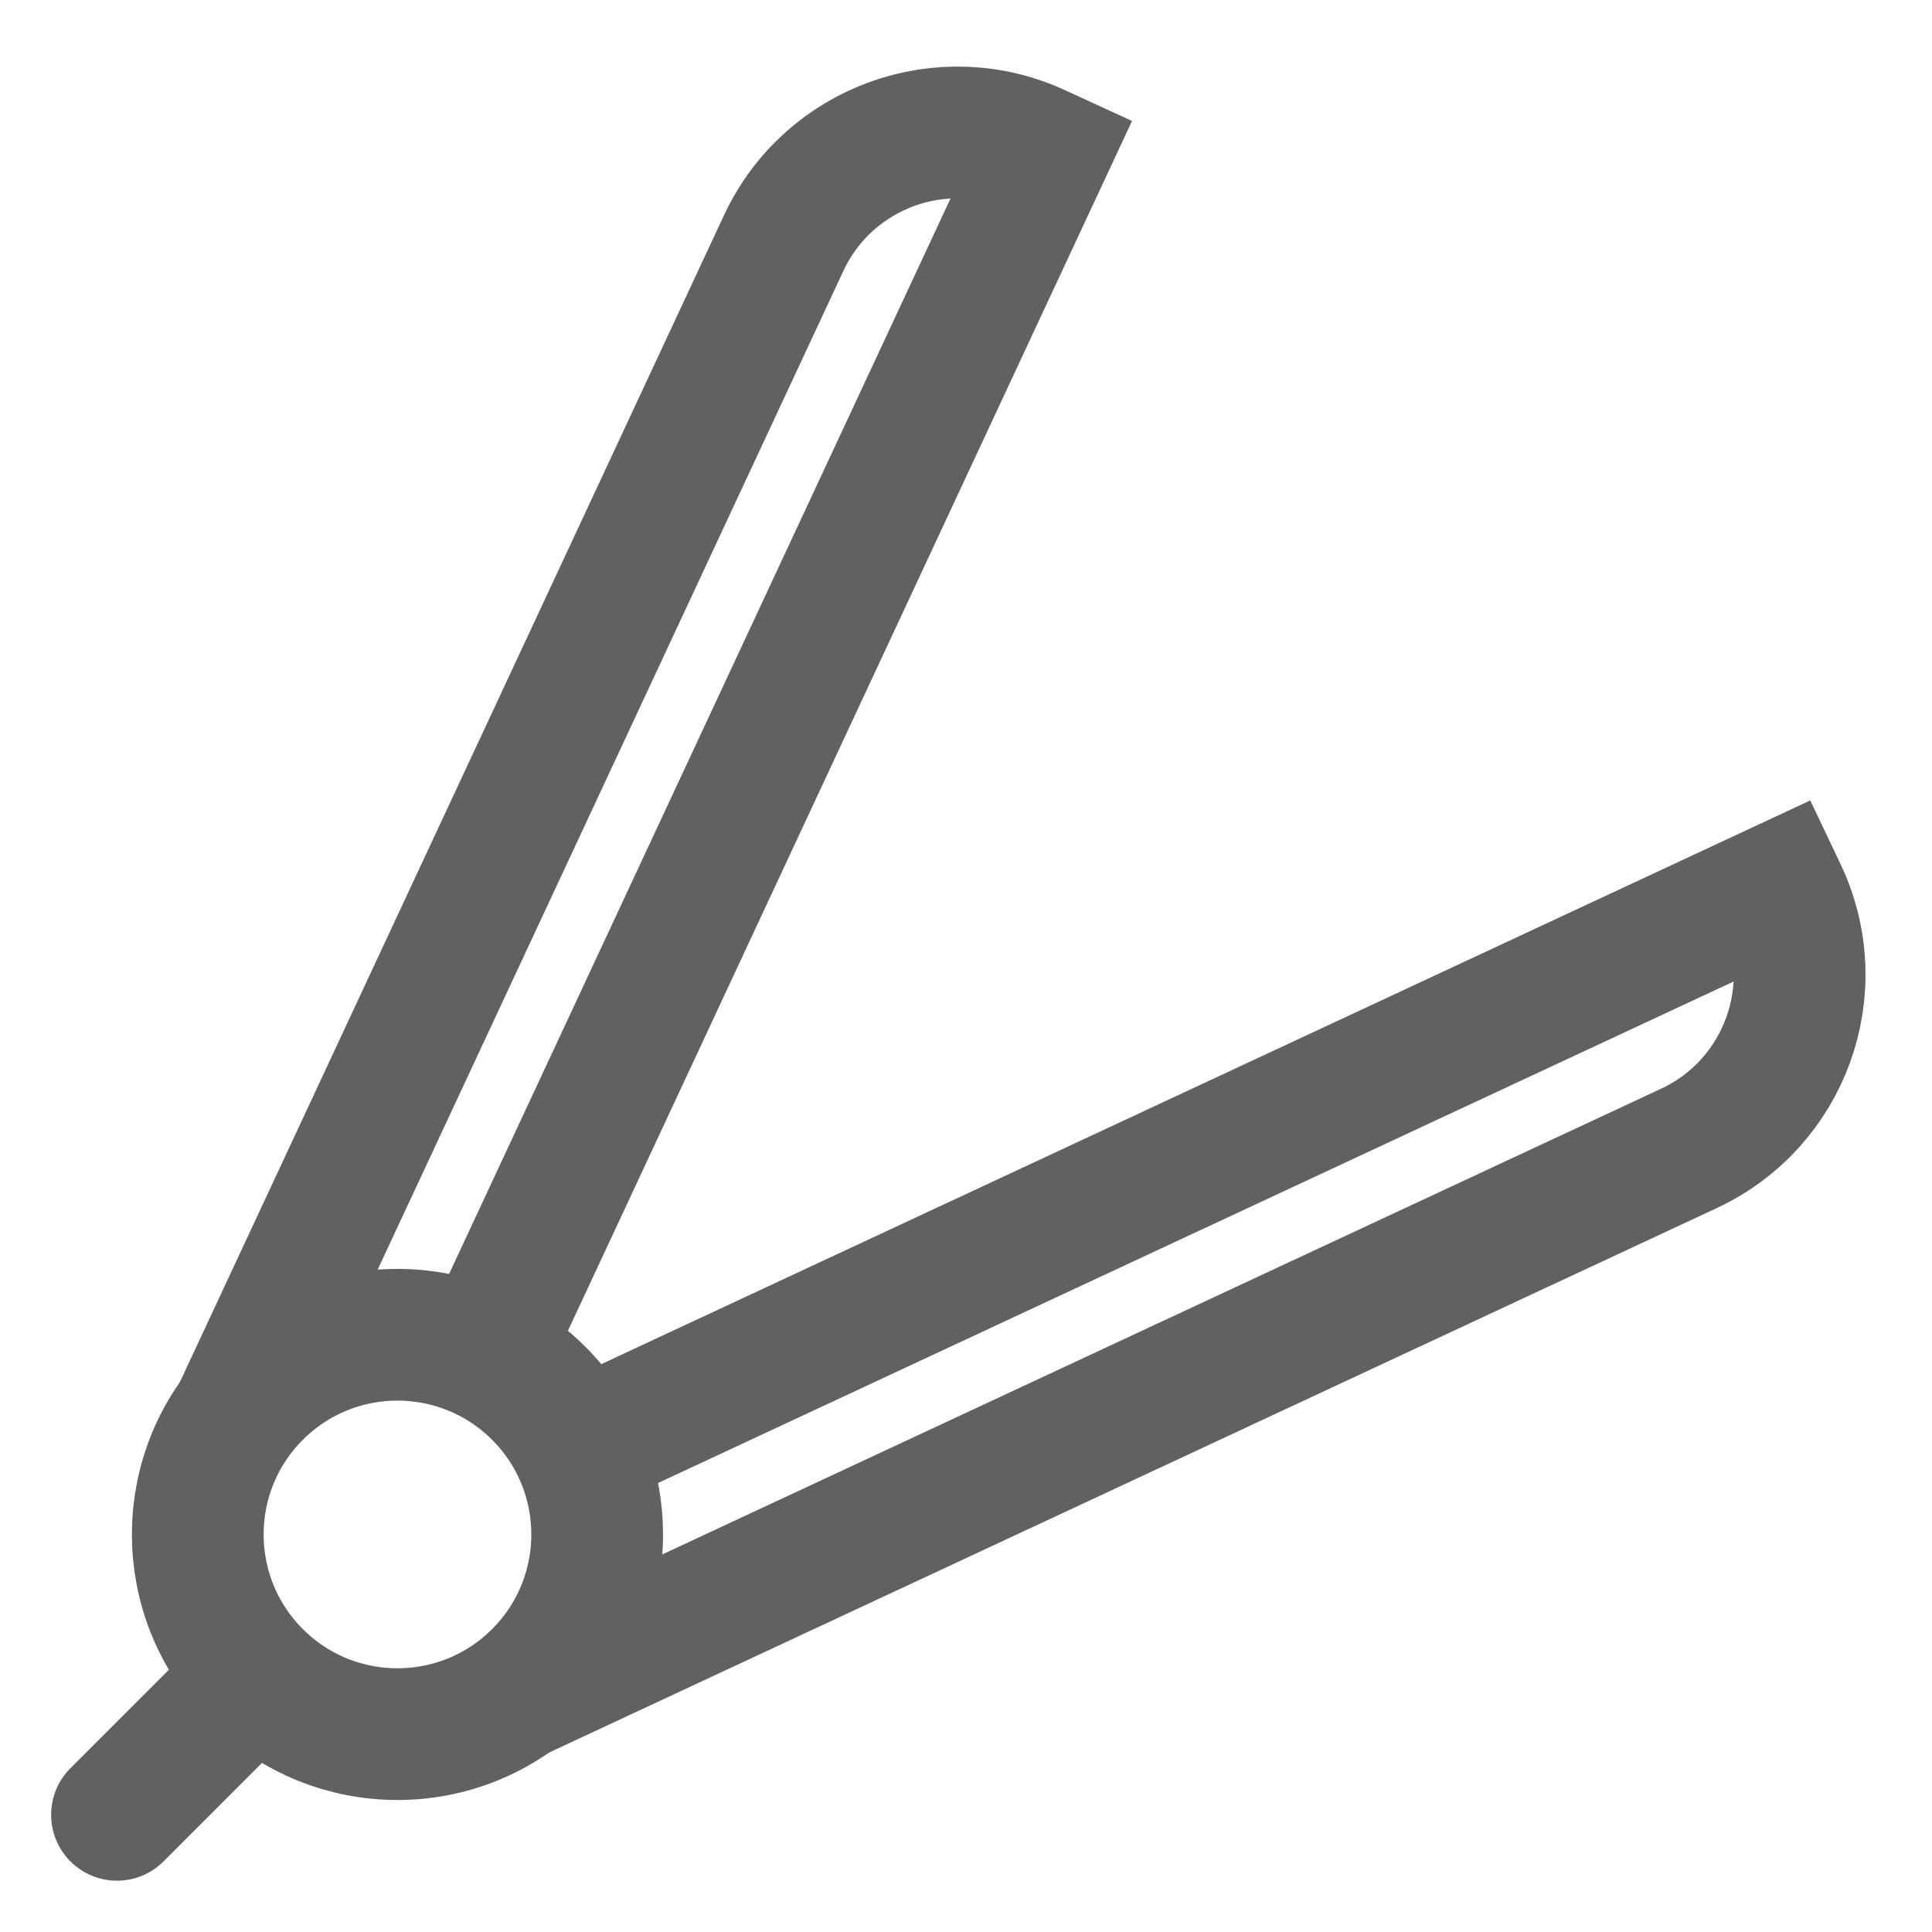 <svg xmlns="http://www.w3.org/2000/svg" fill="none" viewBox="0 0 22 22" height="22" width="22">
<g clip-path="url(#clip0_5114_2764)">
<mask height="22" width="22" y="0" x="0" maskUnits="userSpaceOnUse" style="mask-type:luminance" id="mask0_5114_2764">
<path fill="white" d="M0 1.90735e-06H22V22H0V1.90735e-06Z"></path>
</mask>
<g mask="url(#mask0_5114_2764)">
<path stroke-miterlimit="10" stroke-width="1.5" stroke="#616161" d="M6.134 19.081C5.246 19.969 3.806 19.969 2.918 19.081C2.03 18.193 2.03 16.753 2.918 15.865C3.806 14.977 5.246 14.977 6.134 15.865C7.022 16.753 7.022 18.193 6.134 19.081Z"></path>
<path stroke-miterlimit="10" stroke-width="1.5" stroke="#616161" d="M6.577 16.487L20.256 10.109L20.285 10.17C20.799 11.264 20.327 12.566 19.232 13.077L5.875 19.305"></path>
<path stroke-miterlimit="10" stroke-width="1.5" stroke="#616161" d="M5.514 15.423L11.892 1.744L11.831 1.716C10.737 1.202 9.434 1.674 8.924 2.768L2.695 16.126"></path>
<path fill="#616161" d="M1.862 21.196C1.569 21.489 1.095 21.489 0.802 21.196C0.509 20.903 0.509 20.428 0.802 20.135L1.862 21.196ZM3.447 19.611L1.862 21.196L0.802 20.135L2.386 18.551L3.447 19.611Z"></path>
</g>
</g>
<defs>
<clipPath id="clip0_5114_2764">
<rect fill="white" height="22" width="22"></rect>
</clipPath>
</defs>
</svg>
